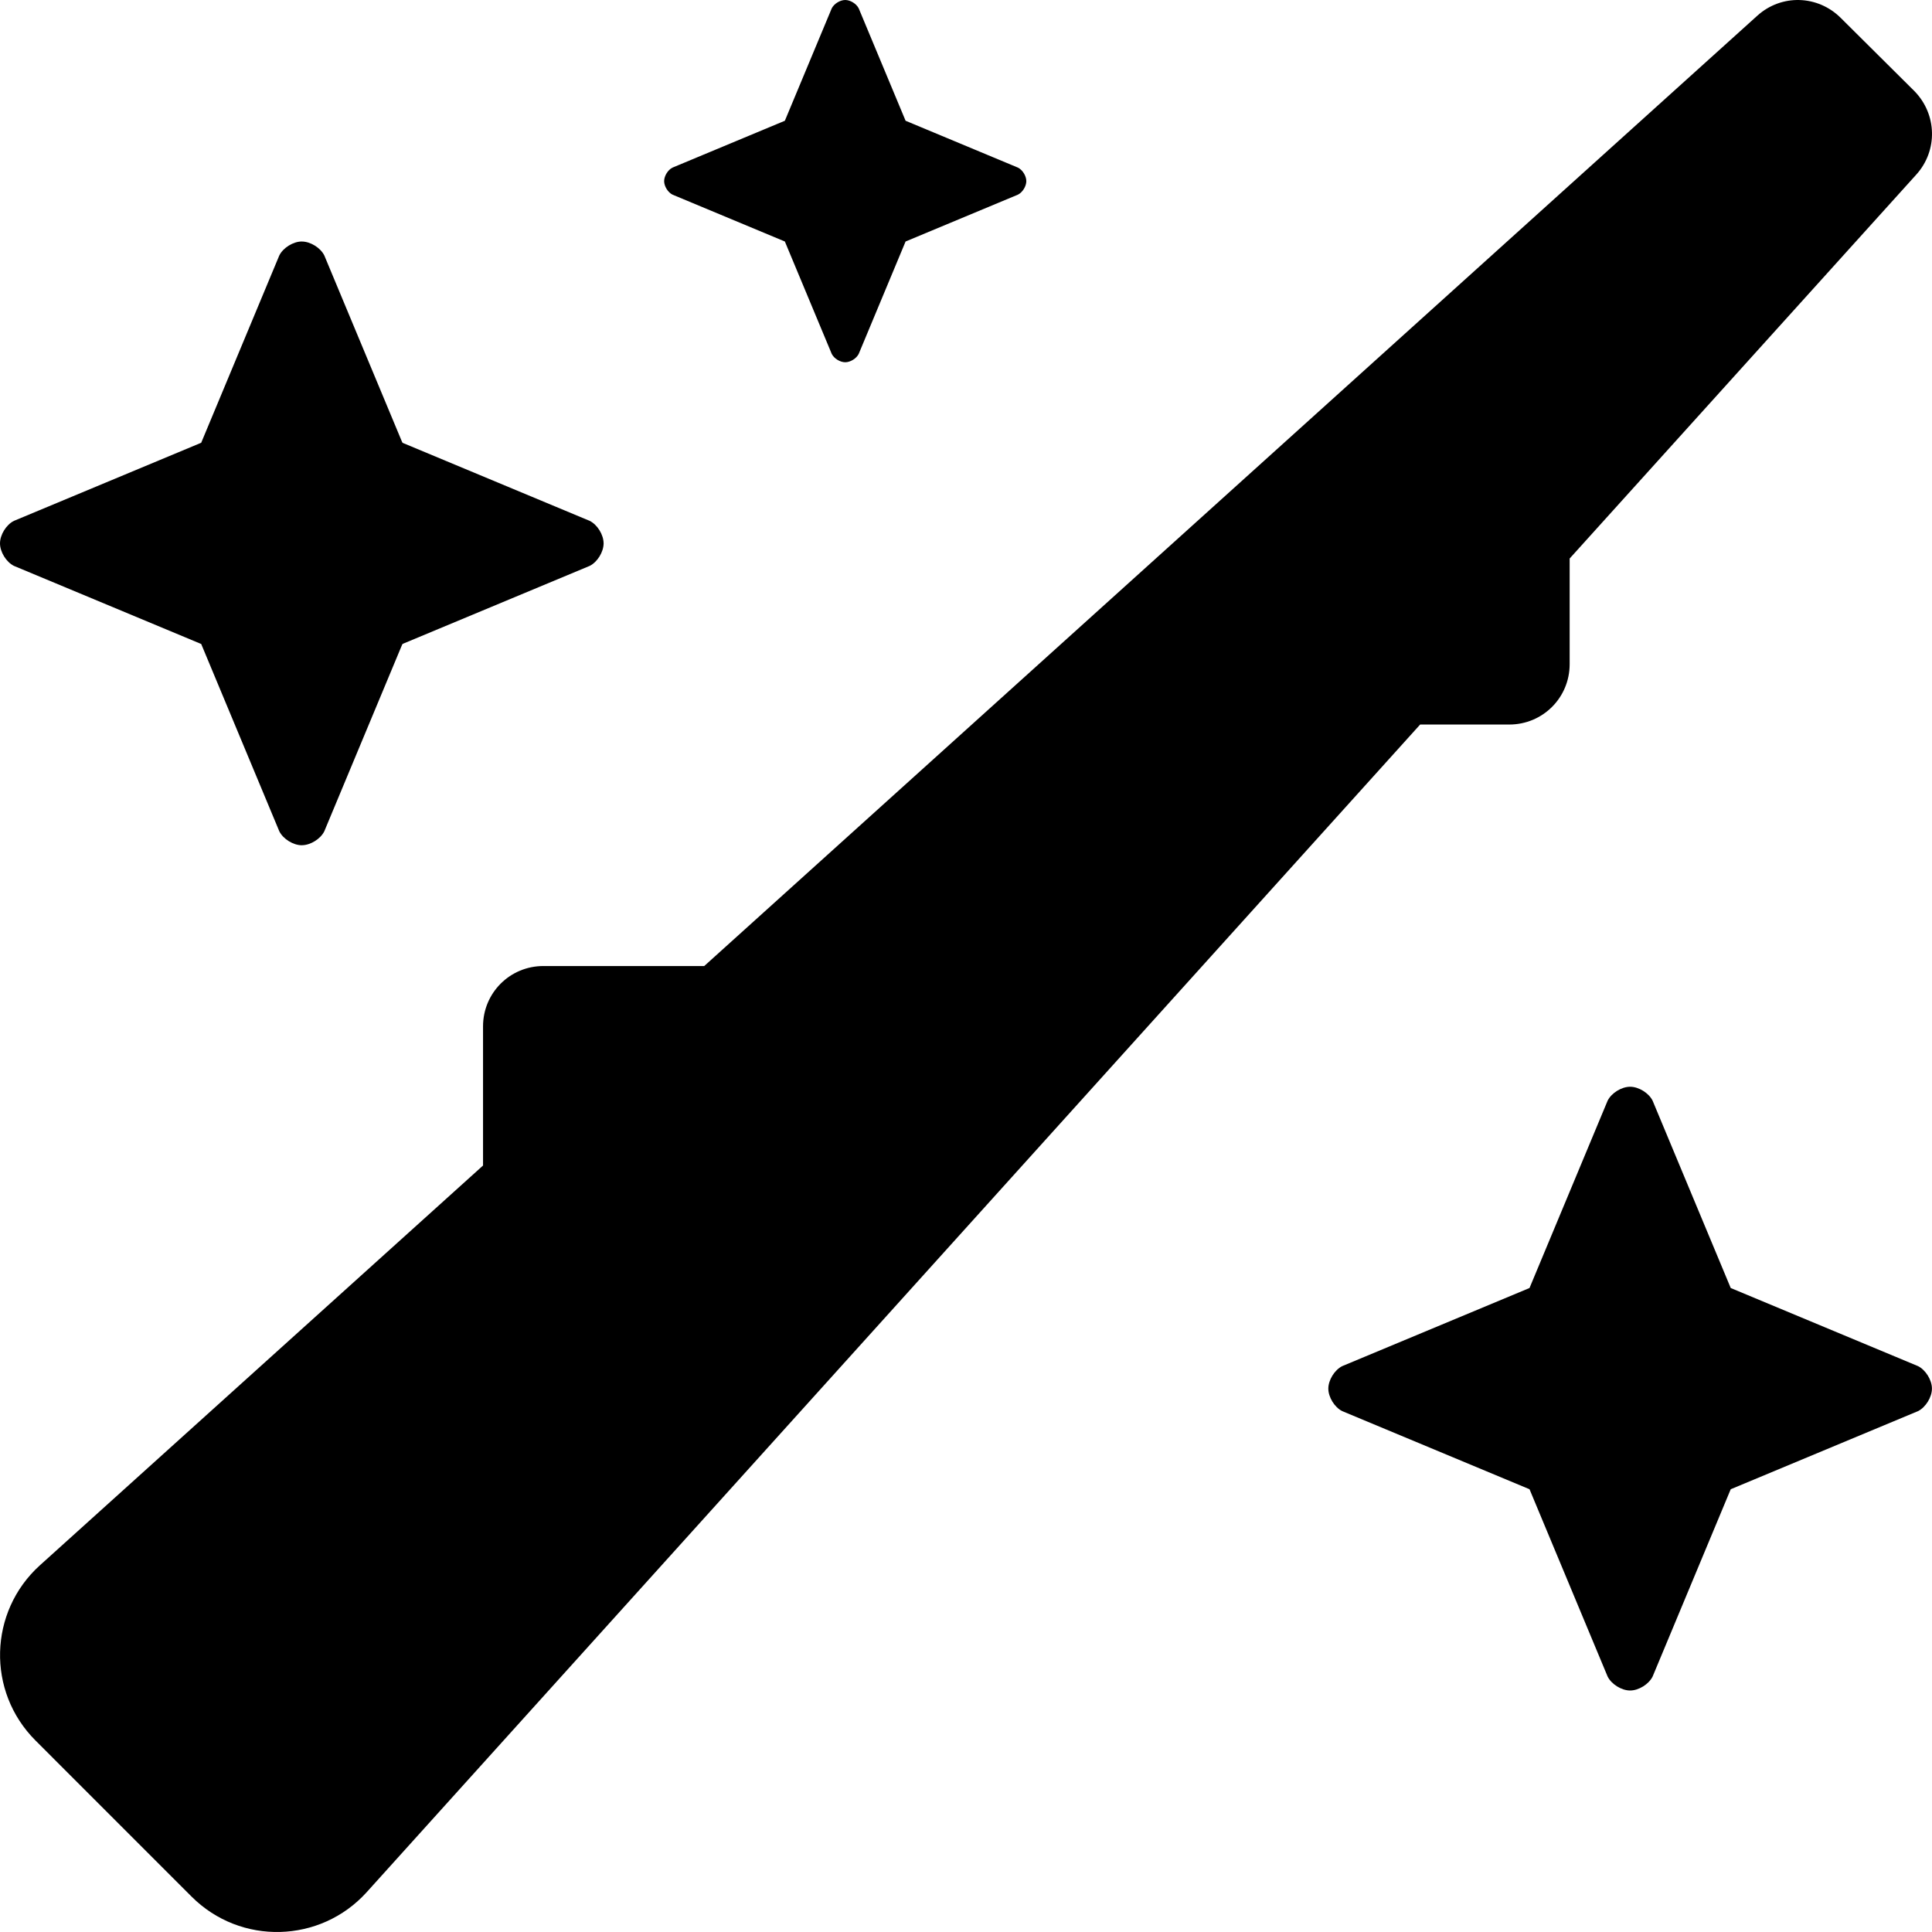 <svg xmlns="http://www.w3.org/2000/svg" viewBox="0 0 512 512"><!-- Font Awesome Pro 6.0.0-alpha2 by @fontawesome - https://fontawesome.com License - https://fontawesome.com/license (Commercial License) --><path d="M3.682 149.961L53.321 170.664L74.019 220.301C75.035 222.344 77.705 224 79.984 224C79.992 224 80 223.992 80.008 223.992L80.011 224L80.017 223.992C82.289 223.977 84.931 222.336 85.943 220.301L106.501 171.004L106.667 170.672L106.901 170.555L156.285 149.961C158.308 148.953 159.949 146.289 159.96 144.023L160.009 144L159.96 143.977C159.949 141.707 158.31 139.047 156.285 138.039L106.878 117.434L106.667 117.328L106.507 117.008L85.943 67.695C84.931 65.664 82.289 64.023 80.017 64.008L80.011 64L80.008 64.008C80 64.008 79.992 64 79.984 64C77.705 64 75.035 65.652 74.019 67.695L53.321 117.336L3.682 138.039C1.652 139.055 0 141.719 0 144C0 146.266 1.652 148.945 3.682 149.961ZM511.984 367.992C511.98 365.719 510.331 363.055 508.302 362.039L458.731 341.367L458.657 341.328L437.96 291.695C436.945 289.652 434.279 288 432.002 288C429.72 288 427.053 289.652 426.037 291.695L405.34 341.328L405.291 341.355L355.699 362.039C353.672 363.055 352.023 365.719 352.02 367.992L352.004 368L352.021 368.008C352.025 370.27 353.674 372.949 355.699 373.961L405.268 394.633L405.342 394.672L426.037 444.301C427.053 446.344 429.72 448 432.002 448C434.279 448 436.945 446.344 437.96 444.301L458.655 394.672H458.657L458.755 394.625L508.302 373.961C510.33 372.949 511.978 370.27 511.982 368.008L511.999 368L511.984 367.992ZM207.996 64L220.416 93.781C221.025 95.008 222.627 96 223.994 96C225.361 96 226.96 95.008 227.57 93.781L239.989 64L269.774 51.578C270.992 50.969 271.985 49.359 271.985 48C271.985 46.633 270.992 45.031 269.774 44.422L239.989 32L227.57 2.219C226.96 0.992 225.361 0 223.994 0C222.627 0 221.025 0.992 220.416 2.219L207.996 32L178.212 44.422C176.995 45.031 176.003 46.633 176.003 48C176.003 49.359 176.995 50.969 178.212 51.578L207.996 64ZM399.977 192.008C408.852 192.008 415.975 184.883 415.975 176.008V148.012L507.839 46.266C513.589 39.895 513.339 30.27 507.339 24.145L487.842 4.773C481.717 -1.352 472.094 -1.602 465.719 4.148L186.628 256.008H144.008C135.133 256.008 128.01 263.129 128.01 272.004V308.875L10.523 414.867C-2.975 427.117 -3.6 448.242 9.398 461.242L50.768 502.617C63.768 515.613 84.89 514.988 97.138 501.492L376.355 192.008H399.977Z"/></svg>